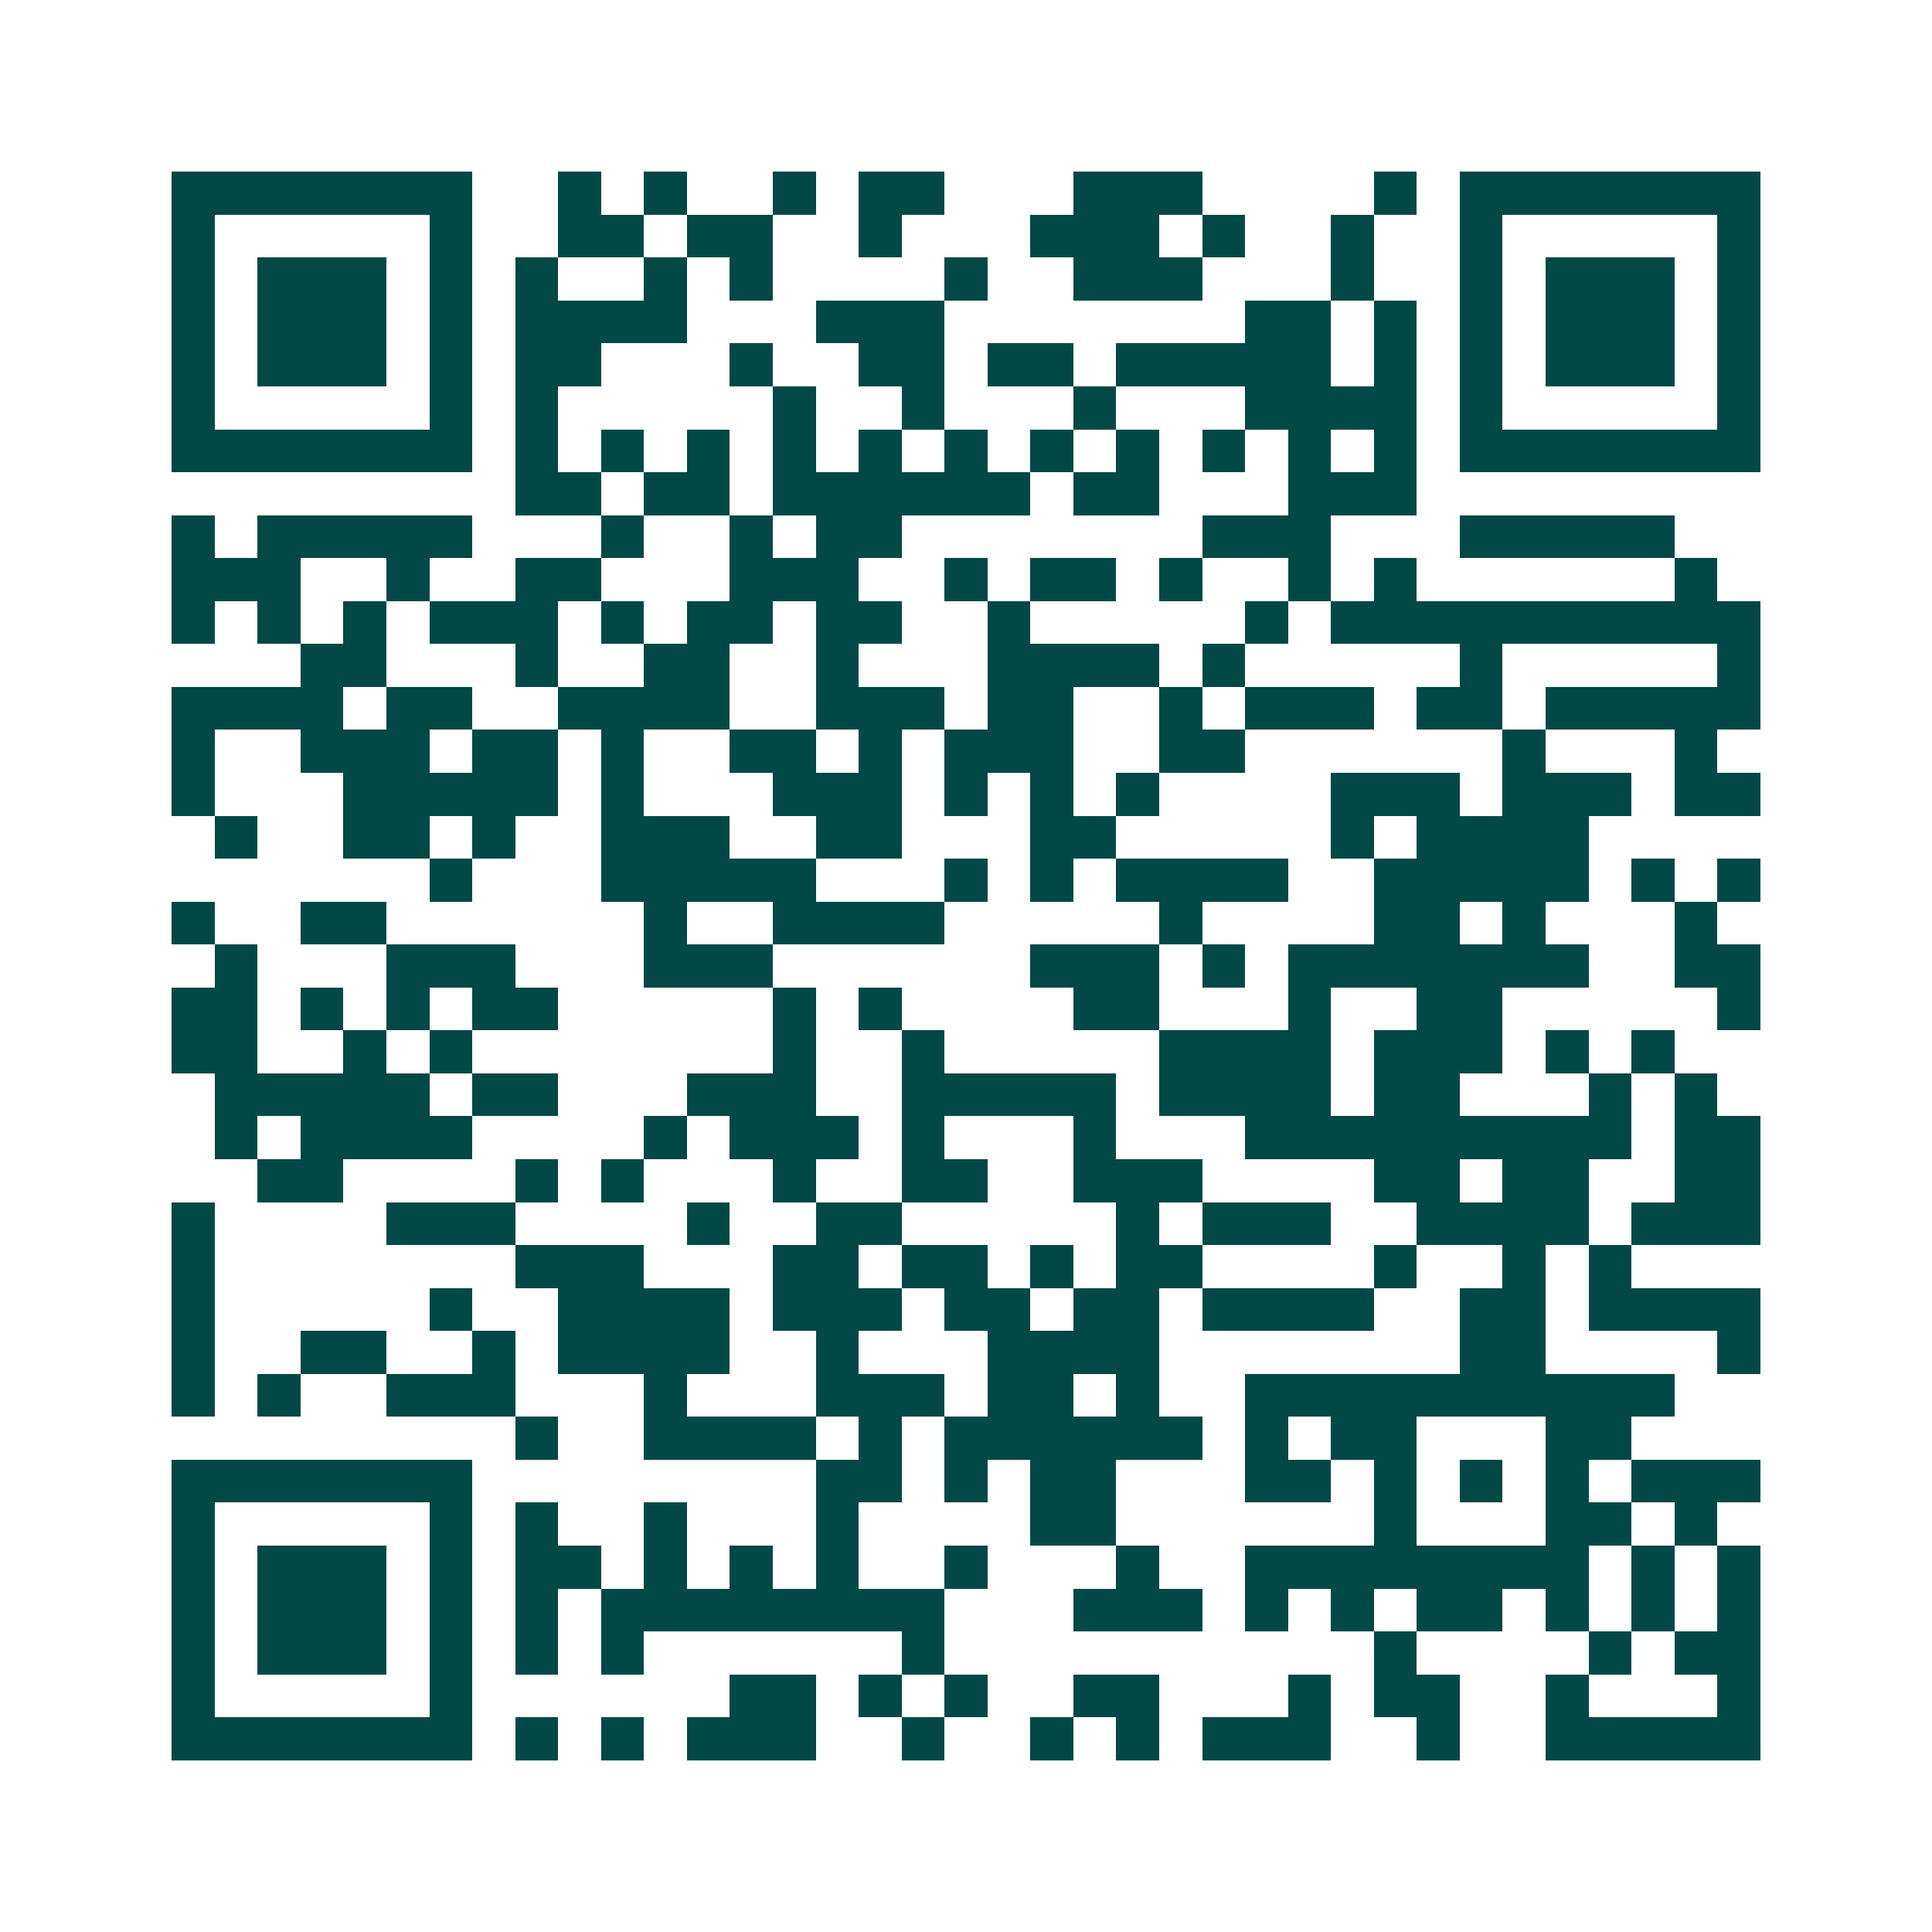 <svg xmlns="http://www.w3.org/2000/svg" width="200" height="200" viewBox="0 0 45 45" shape-rendering="crispEdges"><path fill="#ffffff" d="M0 0h45v45H0z"/><path stroke="#014847" d="M4 4.5h7m2 0h1m1 0h1m2 0h1m1 0h2m3 0h3m4 0h1m1 0h7M4 5.5h1m5 0h1m2 0h2m1 0h2m2 0h1m3 0h3m1 0h1m2 0h1m2 0h1m5 0h1M4 6.5h1m1 0h3m1 0h1m1 0h1m2 0h1m1 0h1m4 0h1m2 0h3m3 0h1m2 0h1m1 0h3m1 0h1M4 7.5h1m1 0h3m1 0h1m1 0h4m3 0h3m7 0h2m1 0h1m1 0h1m1 0h3m1 0h1M4 8.5h1m1 0h3m1 0h1m1 0h2m3 0h1m2 0h2m1 0h2m1 0h5m1 0h1m1 0h1m1 0h3m1 0h1M4 9.5h1m5 0h1m1 0h1m5 0h1m2 0h1m3 0h1m3 0h4m1 0h1m5 0h1M4 10.5h7m1 0h1m1 0h1m1 0h1m1 0h1m1 0h1m1 0h1m1 0h1m1 0h1m1 0h1m1 0h1m1 0h1m1 0h7M12 11.5h2m1 0h2m1 0h6m1 0h2m3 0h3M4 12.5h1m1 0h5m3 0h1m2 0h1m1 0h2m7 0h3m3 0h5M4 13.5h3m2 0h1m2 0h2m3 0h3m2 0h1m1 0h2m1 0h1m2 0h1m1 0h1m6 0h1M4 14.5h1m1 0h1m1 0h1m1 0h3m1 0h1m1 0h2m1 0h2m2 0h1m5 0h1m1 0h10M7 15.5h2m3 0h1m2 0h2m2 0h1m3 0h4m1 0h1m5 0h1m5 0h1M4 16.5h4m1 0h2m2 0h4m2 0h3m1 0h2m2 0h1m1 0h3m1 0h2m1 0h5M4 17.5h1m2 0h3m1 0h2m1 0h1m2 0h2m1 0h1m1 0h3m2 0h2m6 0h1m3 0h1M4 18.5h1m3 0h5m1 0h1m3 0h3m1 0h1m1 0h1m1 0h1m4 0h3m1 0h3m1 0h2M5 19.5h1m2 0h2m1 0h1m2 0h3m2 0h2m3 0h2m5 0h1m1 0h4M10 20.5h1m3 0h5m3 0h1m1 0h1m1 0h4m2 0h5m1 0h1m1 0h1M4 21.5h1m2 0h2m6 0h1m2 0h4m5 0h1m4 0h2m1 0h1m3 0h1M5 22.5h1m3 0h3m3 0h3m6 0h3m1 0h1m1 0h7m2 0h2M4 23.5h2m1 0h1m1 0h1m1 0h2m5 0h1m1 0h1m4 0h2m3 0h1m2 0h2m5 0h1M4 24.5h2m2 0h1m1 0h1m7 0h1m2 0h1m5 0h4m1 0h3m1 0h1m1 0h1M5 25.5h5m1 0h2m3 0h3m2 0h5m1 0h4m1 0h2m3 0h1m1 0h1M5 26.5h1m1 0h4m4 0h1m1 0h3m1 0h1m3 0h1m3 0h9m1 0h2M6 27.5h2m4 0h1m1 0h1m3 0h1m2 0h2m2 0h3m4 0h2m1 0h2m2 0h2M4 28.5h1m4 0h3m4 0h1m2 0h2m5 0h1m1 0h3m2 0h4m1 0h3M4 29.5h1m7 0h3m3 0h2m1 0h2m1 0h1m1 0h2m4 0h1m2 0h1m1 0h1M4 30.5h1m5 0h1m2 0h4m1 0h3m1 0h2m1 0h2m1 0h4m2 0h2m1 0h4M4 31.5h1m2 0h2m2 0h1m1 0h4m2 0h1m3 0h4m7 0h2m4 0h1M4 32.5h1m1 0h1m2 0h3m3 0h1m3 0h3m1 0h2m1 0h1m2 0h10M12 33.5h1m2 0h4m1 0h1m1 0h6m1 0h1m1 0h2m3 0h2M4 34.5h7m8 0h2m1 0h1m1 0h2m3 0h2m1 0h1m1 0h1m1 0h1m1 0h3M4 35.5h1m5 0h1m1 0h1m2 0h1m3 0h1m4 0h2m6 0h1m3 0h2m1 0h1M4 36.5h1m1 0h3m1 0h1m1 0h2m1 0h1m1 0h1m1 0h1m2 0h1m3 0h1m2 0h8m1 0h1m1 0h1M4 37.5h1m1 0h3m1 0h1m1 0h1m1 0h8m3 0h3m1 0h1m1 0h1m1 0h2m1 0h1m1 0h1m1 0h1M4 38.5h1m1 0h3m1 0h1m1 0h1m1 0h1m6 0h1m10 0h1m4 0h1m1 0h2M4 39.5h1m5 0h1m6 0h2m1 0h1m1 0h1m2 0h2m3 0h1m1 0h2m2 0h1m3 0h1M4 40.5h7m1 0h1m1 0h1m1 0h3m2 0h1m2 0h1m1 0h1m1 0h3m2 0h1m2 0h5"/></svg>
